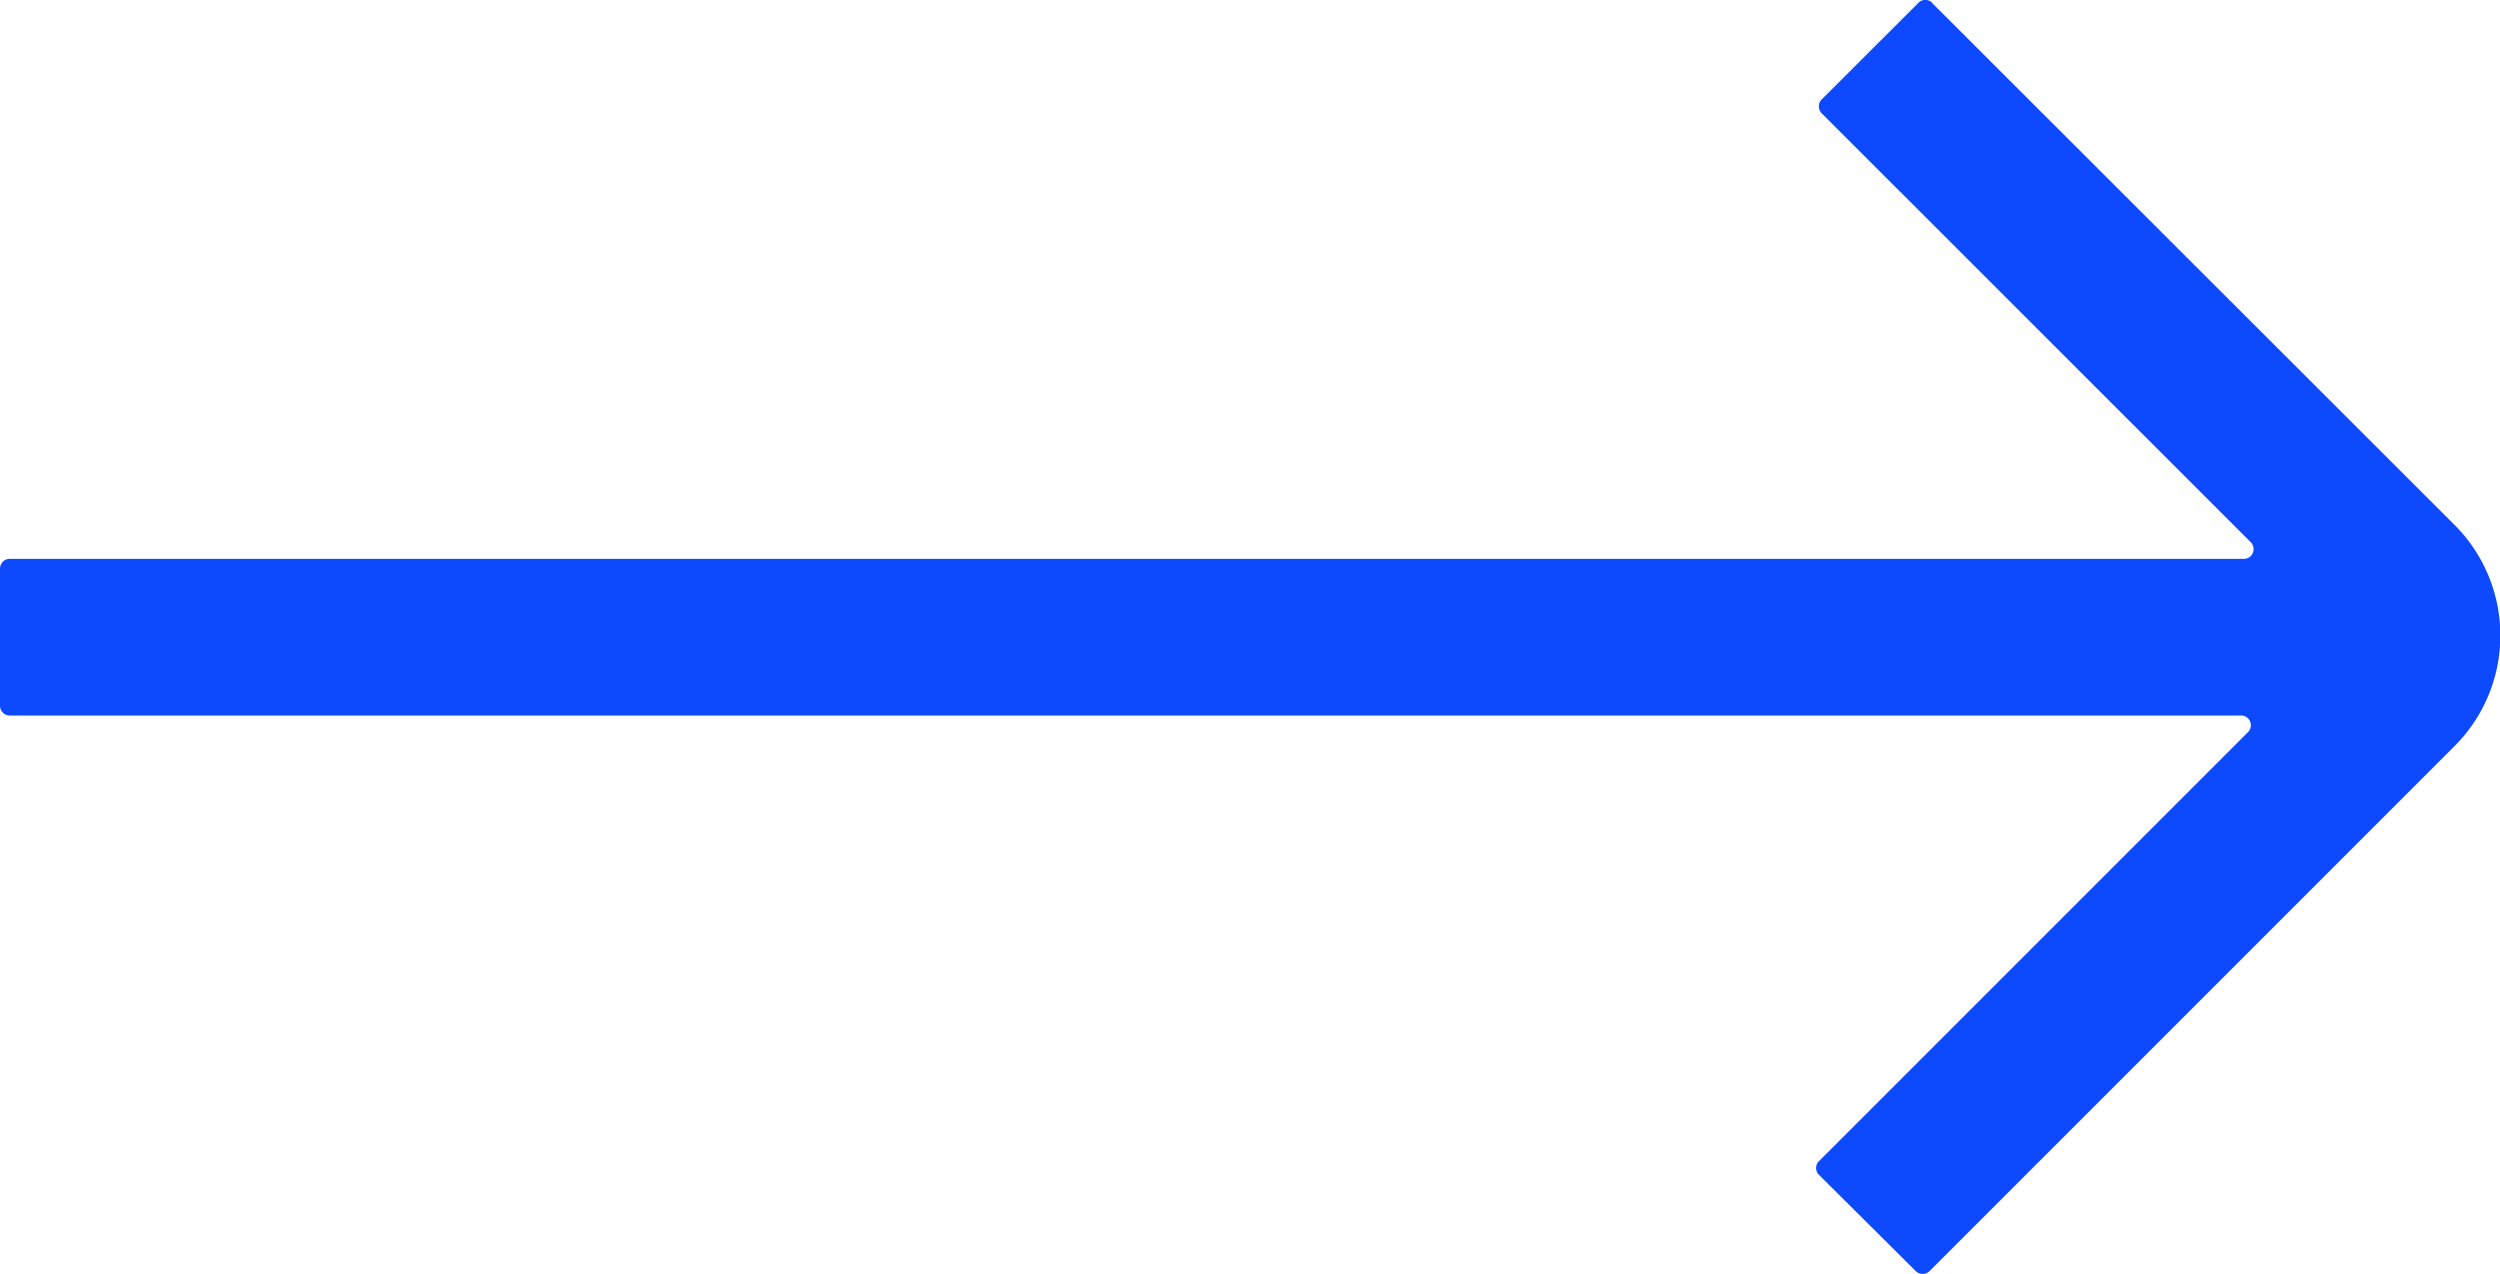 <svg id="图层_1" data-name="图层 1" xmlns="http://www.w3.org/2000/svg" viewBox="0 0 200 101.94"><defs><style>.cls-1{fill:#0d49ff;}</style></defs><path class="cls-1" d="M154.57.24,196.37,42a12.51,12.51,0,0,1,0,17.68l-42,42a.79.79,0,0,1-1.12,0L145.53,94a.77.77,0,0,1,0-1.12l34.31-34.31a.78.78,0,0,0-.54-1.33H.78A.78.78,0,0,1,0,56.43V45.49a.78.78,0,0,1,.78-.78H179.51a.78.78,0,0,0,.55-1.33L145.74,9.07a.79.79,0,0,1,0-1.12L153.48.22a.76.76,0,0,1,1.09,0Z"/></svg>